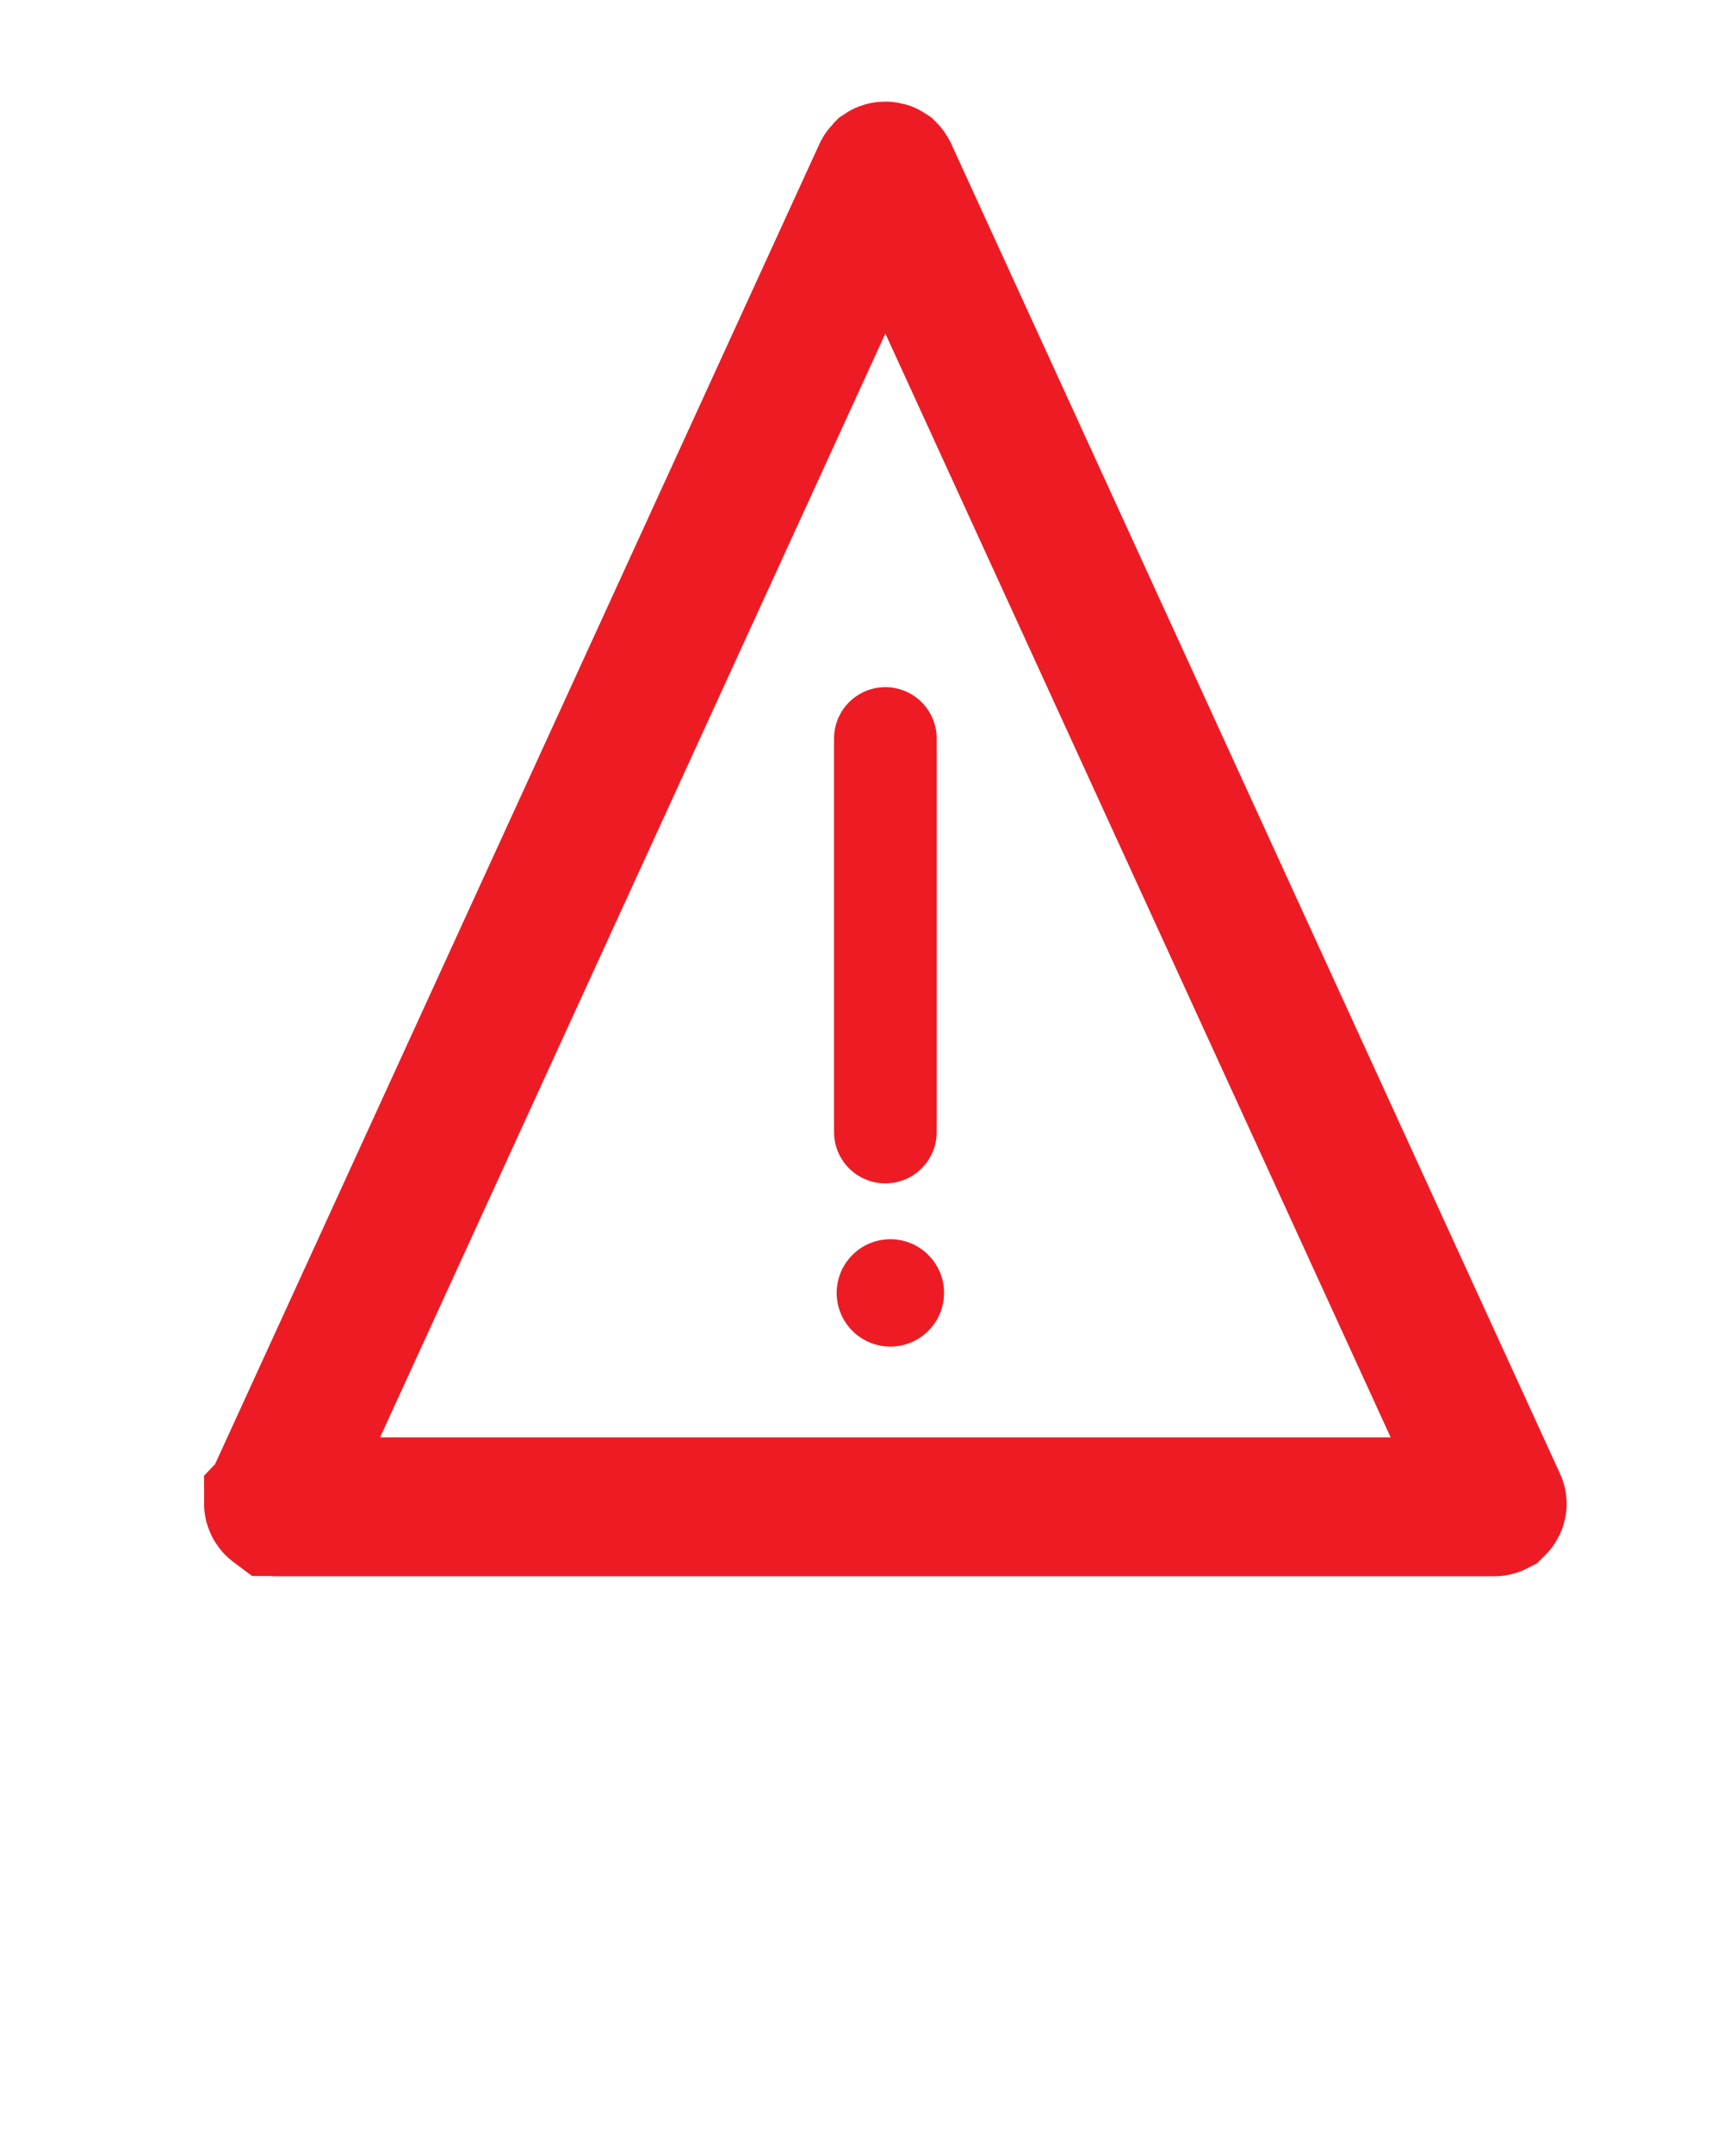 <?xml version="1.0" encoding="UTF-8"?> <svg xmlns="http://www.w3.org/2000/svg" width="25" height="31" viewBox="0 0 25 31" fill="none"> <path d="M12.75 16.3L12.75 10.633" stroke="#ED1C24" stroke-width="1.478" stroke-linecap="round"></path> <circle cx="12.822" cy="18.616" r="0.773" fill="#ED1C24"></circle> <path d="M12.71 2.488C12.716 2.477 12.72 2.472 12.721 2.471C12.722 2.47 12.723 2.469 12.723 2.469C12.726 2.467 12.735 2.463 12.75 2.463C12.765 2.463 12.774 2.467 12.777 2.469C12.777 2.469 12.778 2.47 12.779 2.471C12.78 2.472 12.784 2.477 12.79 2.488L21.556 21.634C21.56 21.642 21.561 21.646 21.561 21.648C21.561 21.651 21.562 21.652 21.561 21.654C21.561 21.659 21.559 21.667 21.553 21.676C21.548 21.684 21.541 21.689 21.538 21.692C21.536 21.693 21.534 21.694 21.532 21.694C21.53 21.695 21.525 21.696 21.517 21.696H3.983C3.975 21.696 3.97 21.695 3.968 21.694C3.967 21.694 3.967 21.694 3.966 21.693C3.965 21.693 3.964 21.692 3.963 21.692C3.959 21.689 3.952 21.684 3.947 21.676C3.941 21.667 3.939 21.659 3.939 21.654C3.938 21.653 3.938 21.652 3.938 21.651C3.939 21.65 3.939 21.649 3.939 21.648C3.939 21.646 3.94 21.642 3.944 21.634L12.71 2.488Z" stroke="#ED1C24" stroke-width="2"></path> </svg> 